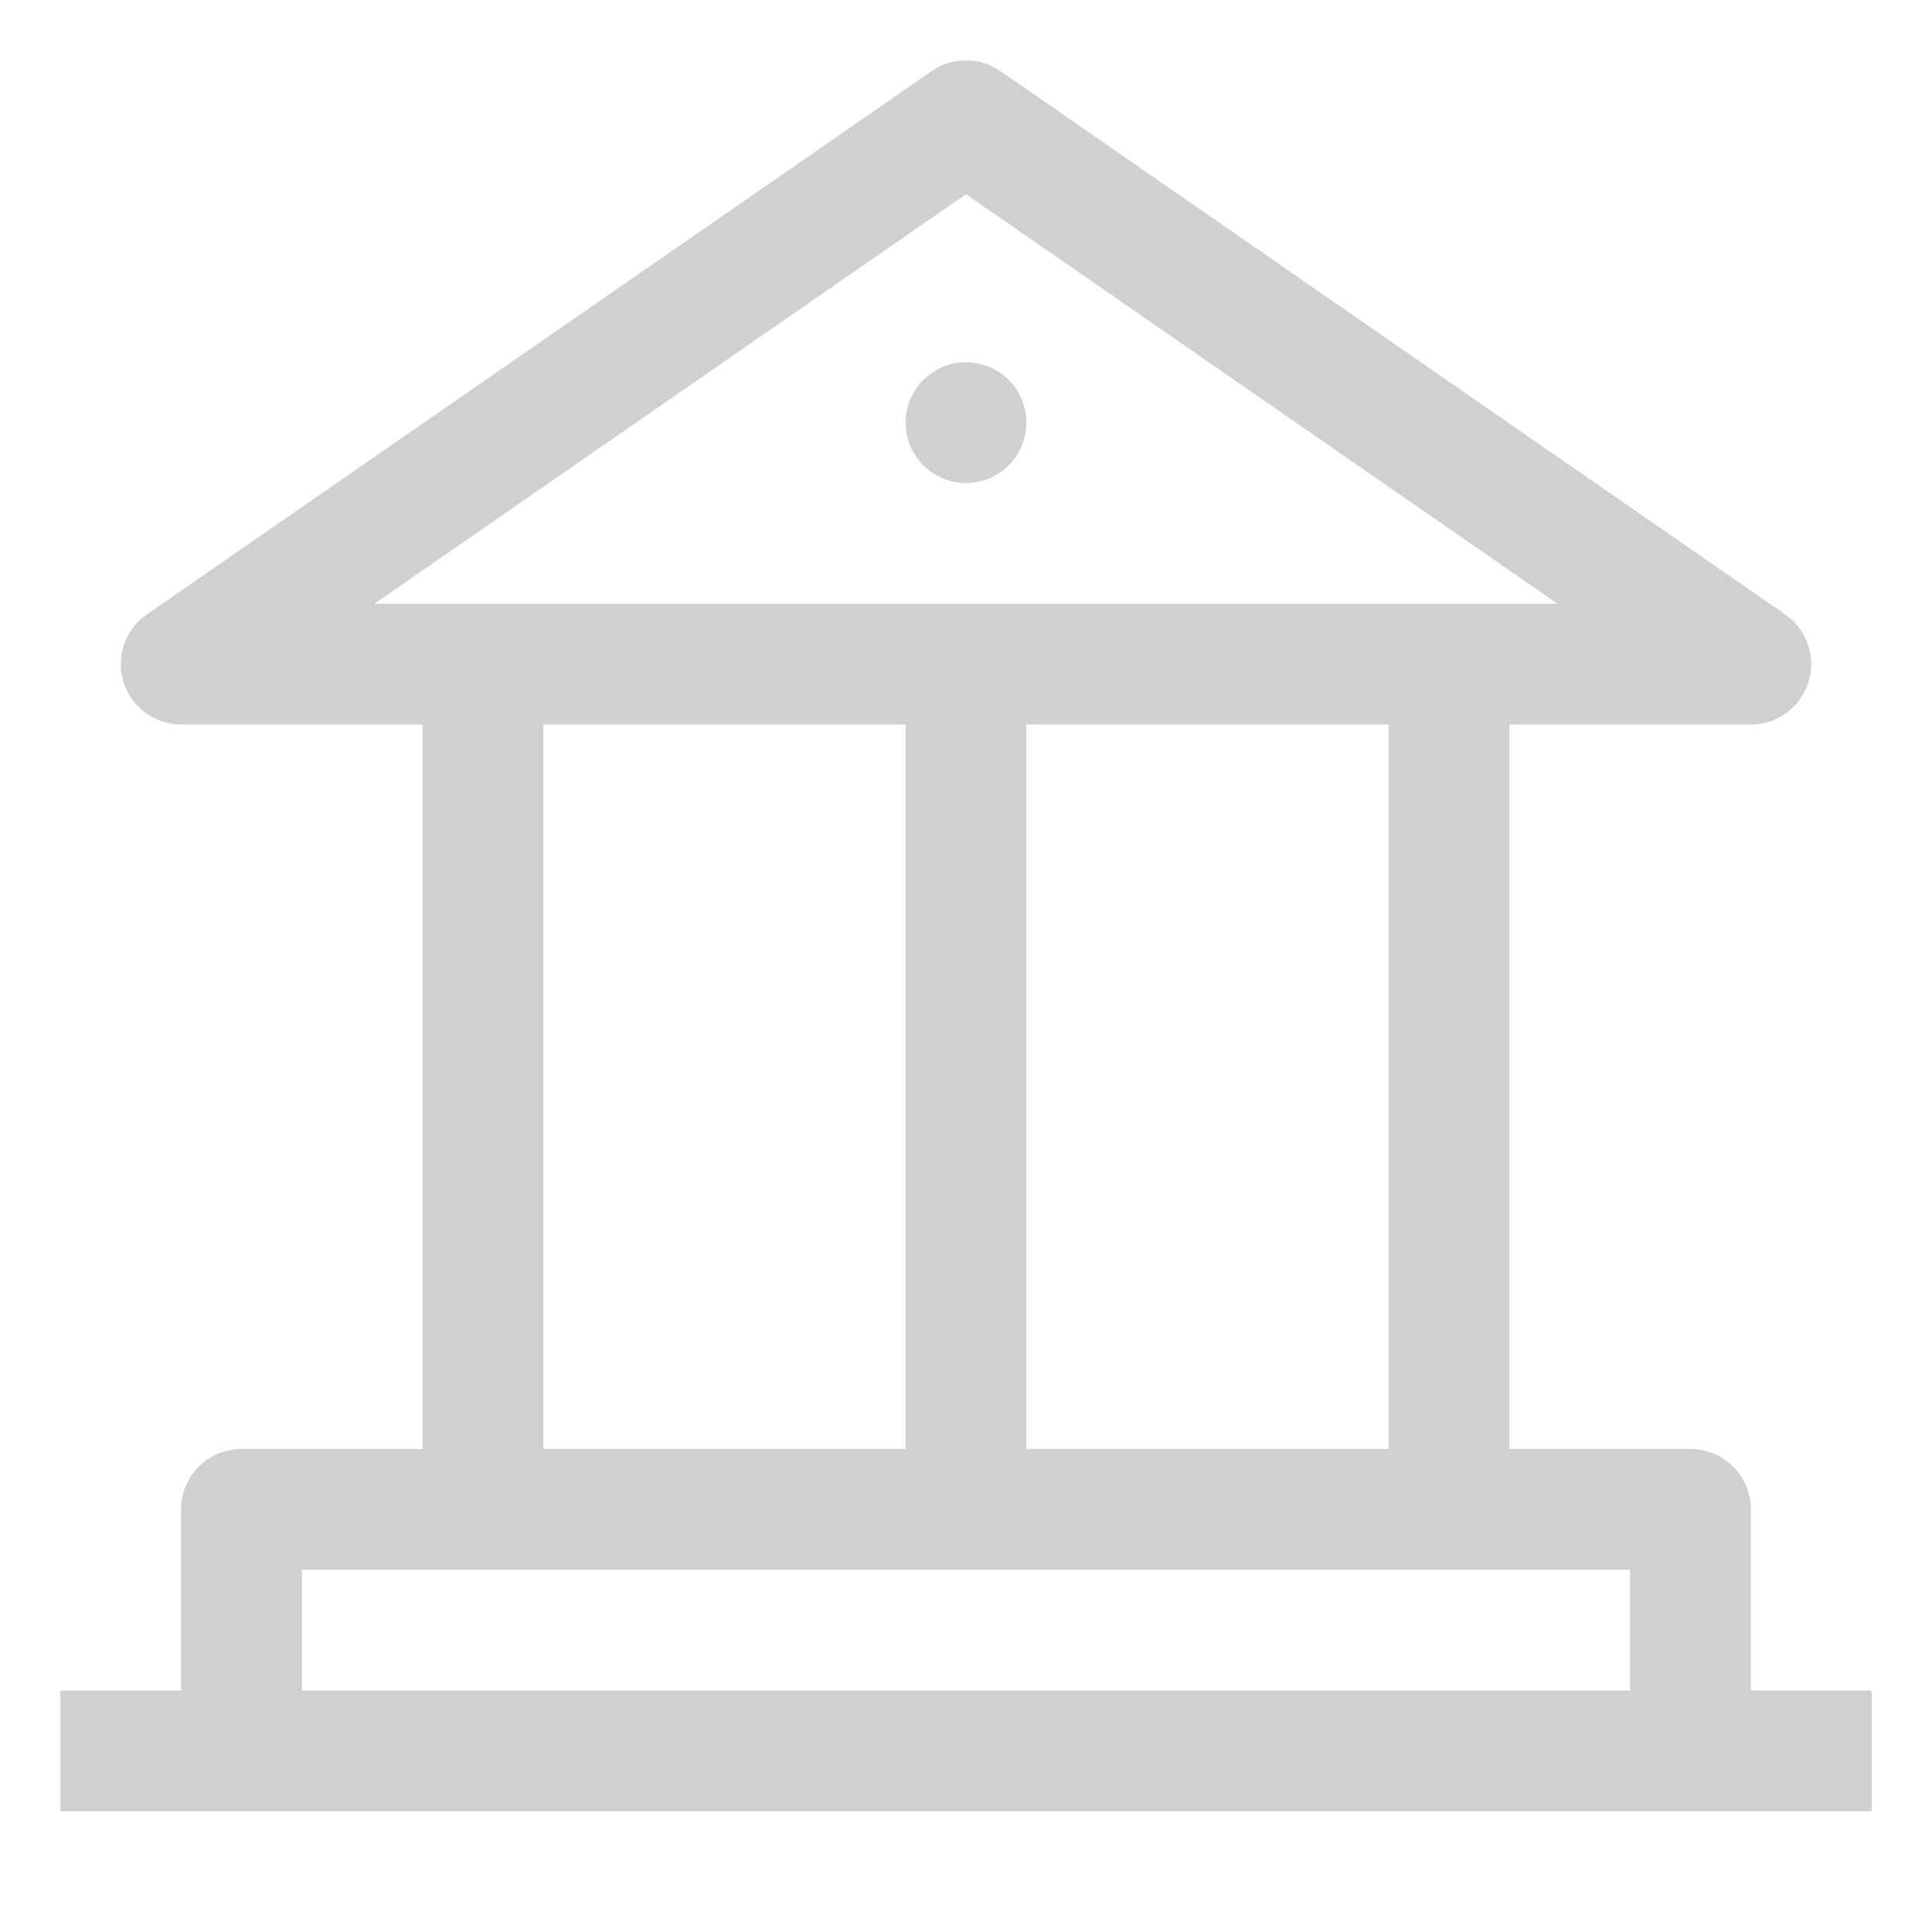 <svg width="32" height="32" viewBox="0 0 32 32" fill="none" xmlns="http://www.w3.org/2000/svg">
<path d="M15.431 1.178C15.773 0.941 16.227 0.941 16.569 1.178L29.569 10.178C29.929 10.427 30.084 10.88 29.954 11.298C29.824 11.715 29.437 12 29 12H25V24H28C28.552 24 29 24.448 29 25V28H31V30H1V28H3V25C3 24.448 3.448 24 4 24H7V12H3C2.563 12 2.176 11.715 2.046 11.298C1.916 10.88 2.071 10.427 2.431 10.178L15.431 1.178ZM5 28H27V26H5V28ZM9 24H15V12H9V24ZM17 24H23V12H17V24ZM6.201 10H25.799L16 3.217L6.201 10ZM16 6C16.552 6 17 6.448 17 7C17 7.552 16.552 8 16 8C15.448 8 15 7.552 15 7C15 6.448 15.448 6 16 6Z" fill="#151418" fill-opacity="0.2"/>
</svg>
